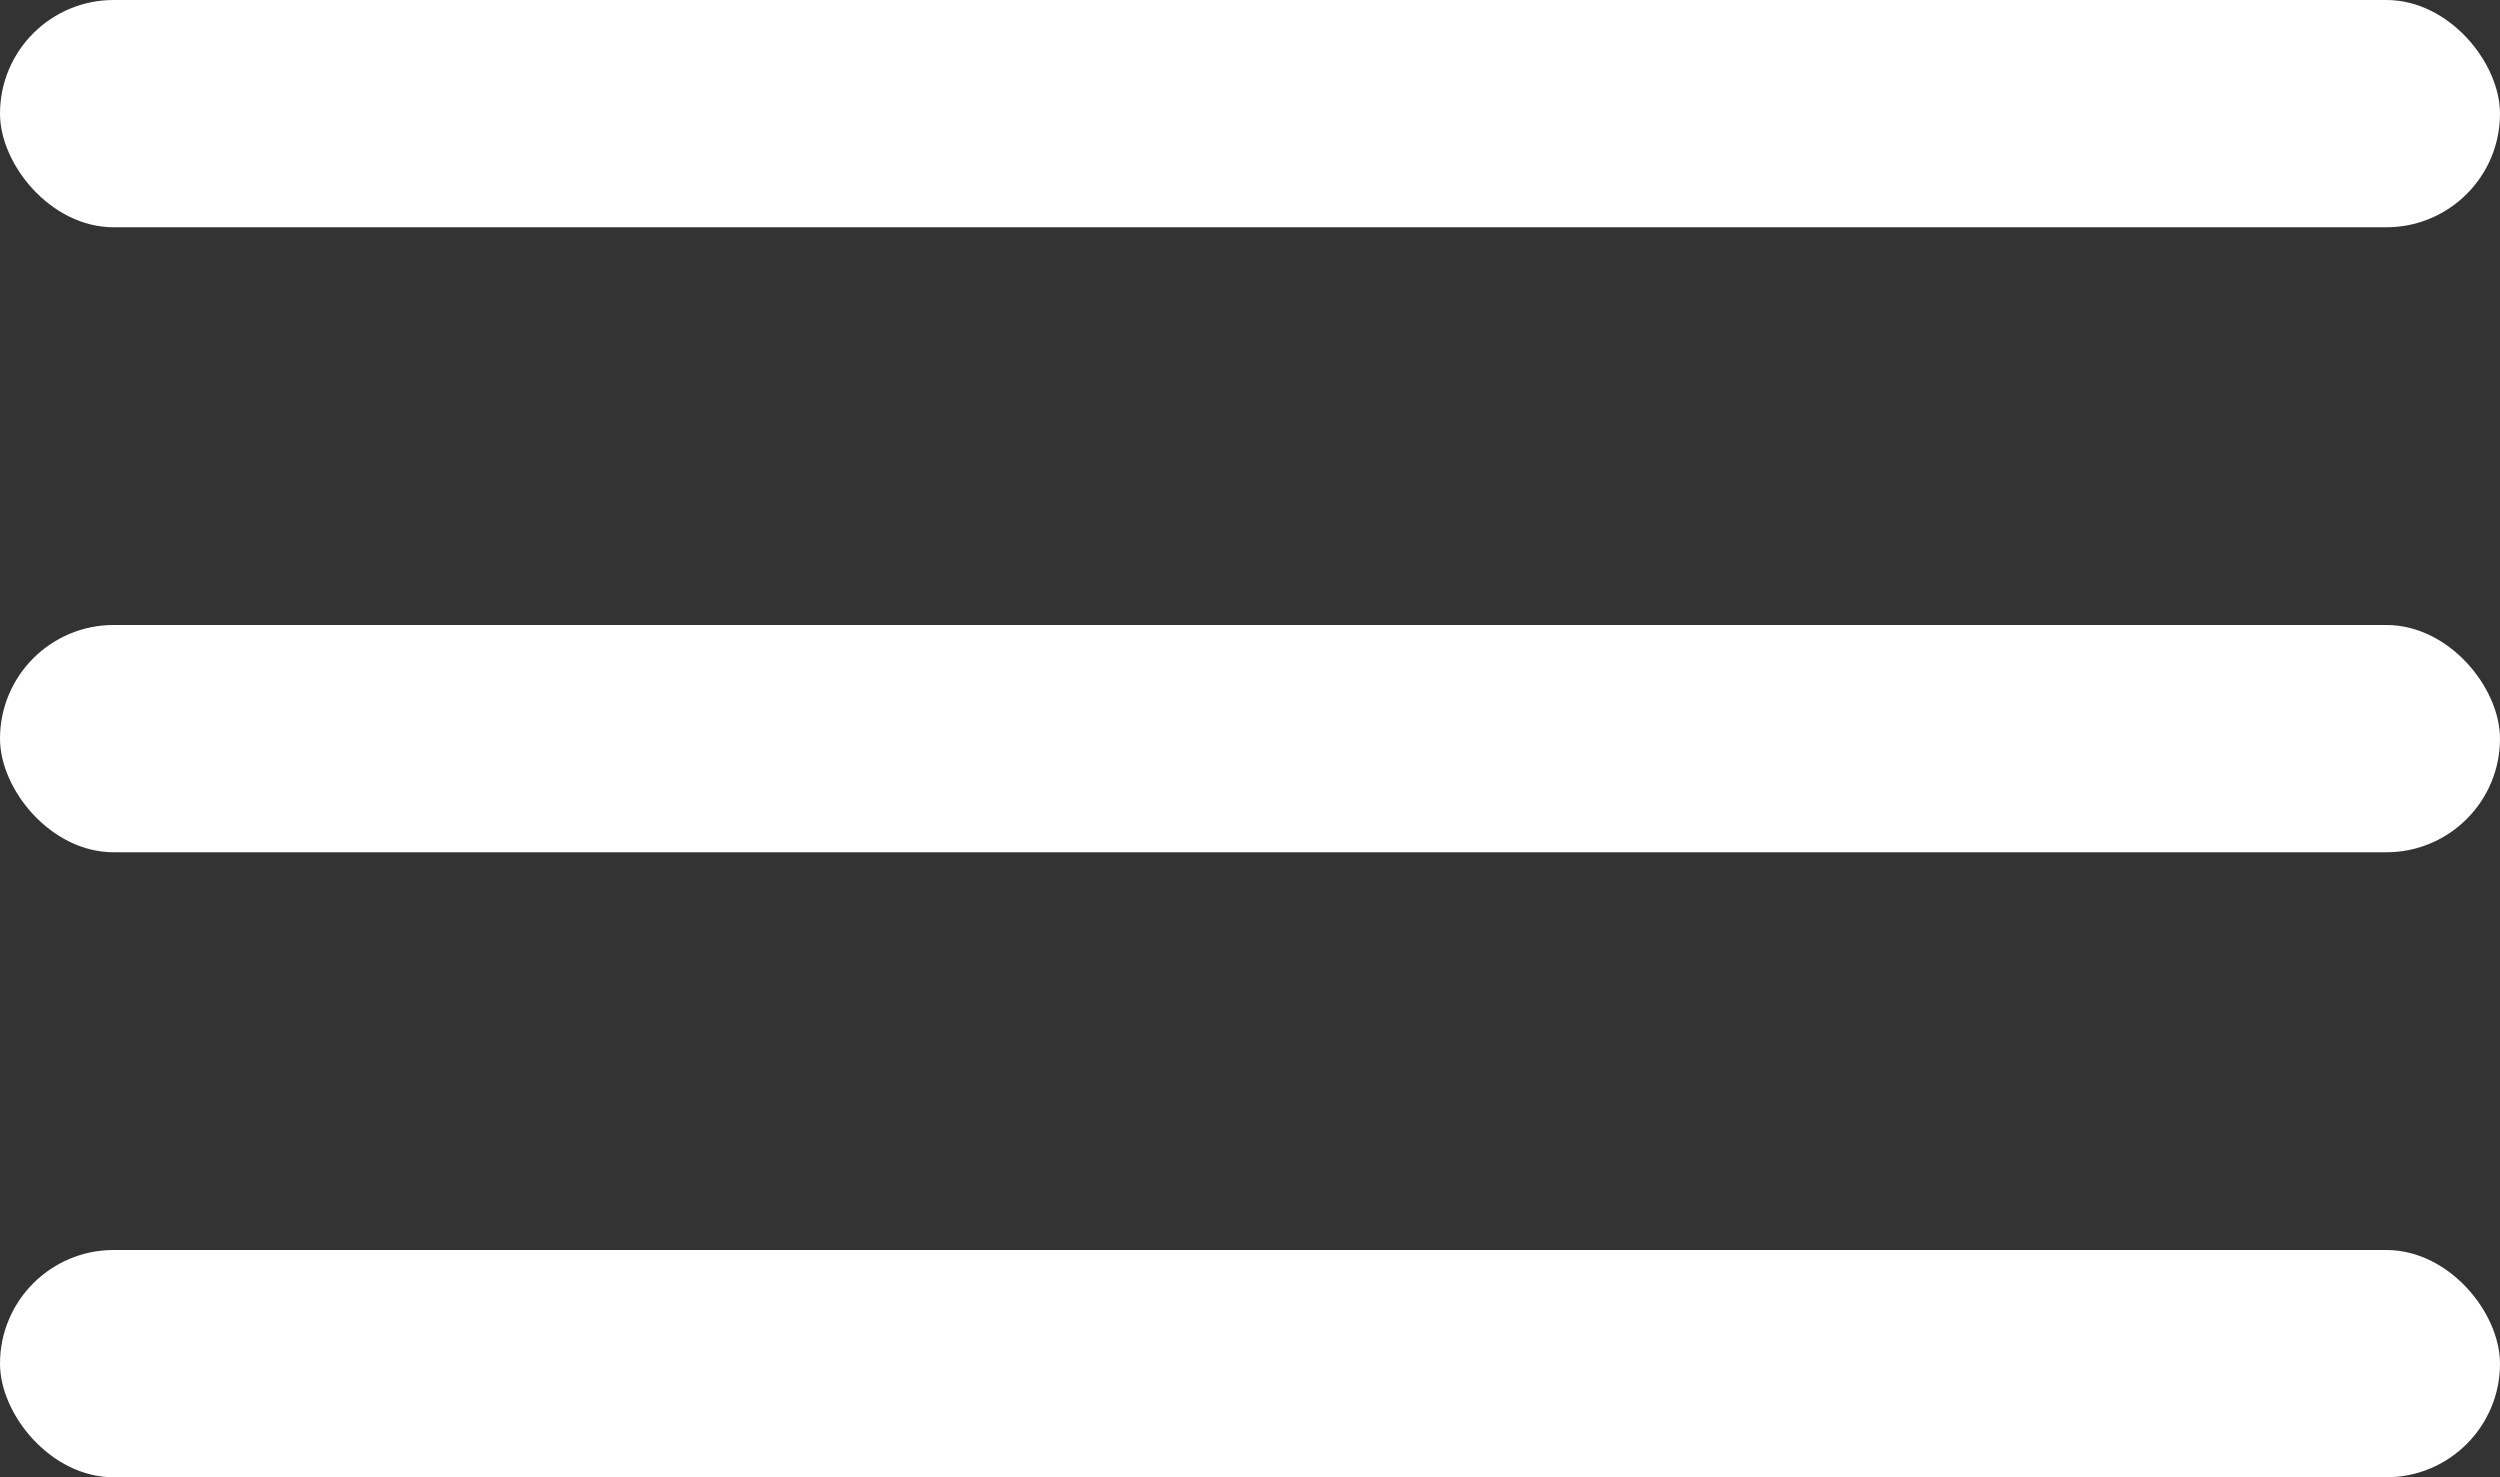 <svg xmlns="http://www.w3.org/2000/svg" width="44" height="26" viewBox="0 0 44 26" fill="none"><rect x="0" y="0" width="44" height="26" fill="#333333" stroke="none"/><rect width="44" height="4" rx="2" fill="white"></rect><rect y="11" width="44" height="4" rx="2" fill="white"></rect><rect y="22" width="44" height="4" rx="2" fill="white"></rect></svg>